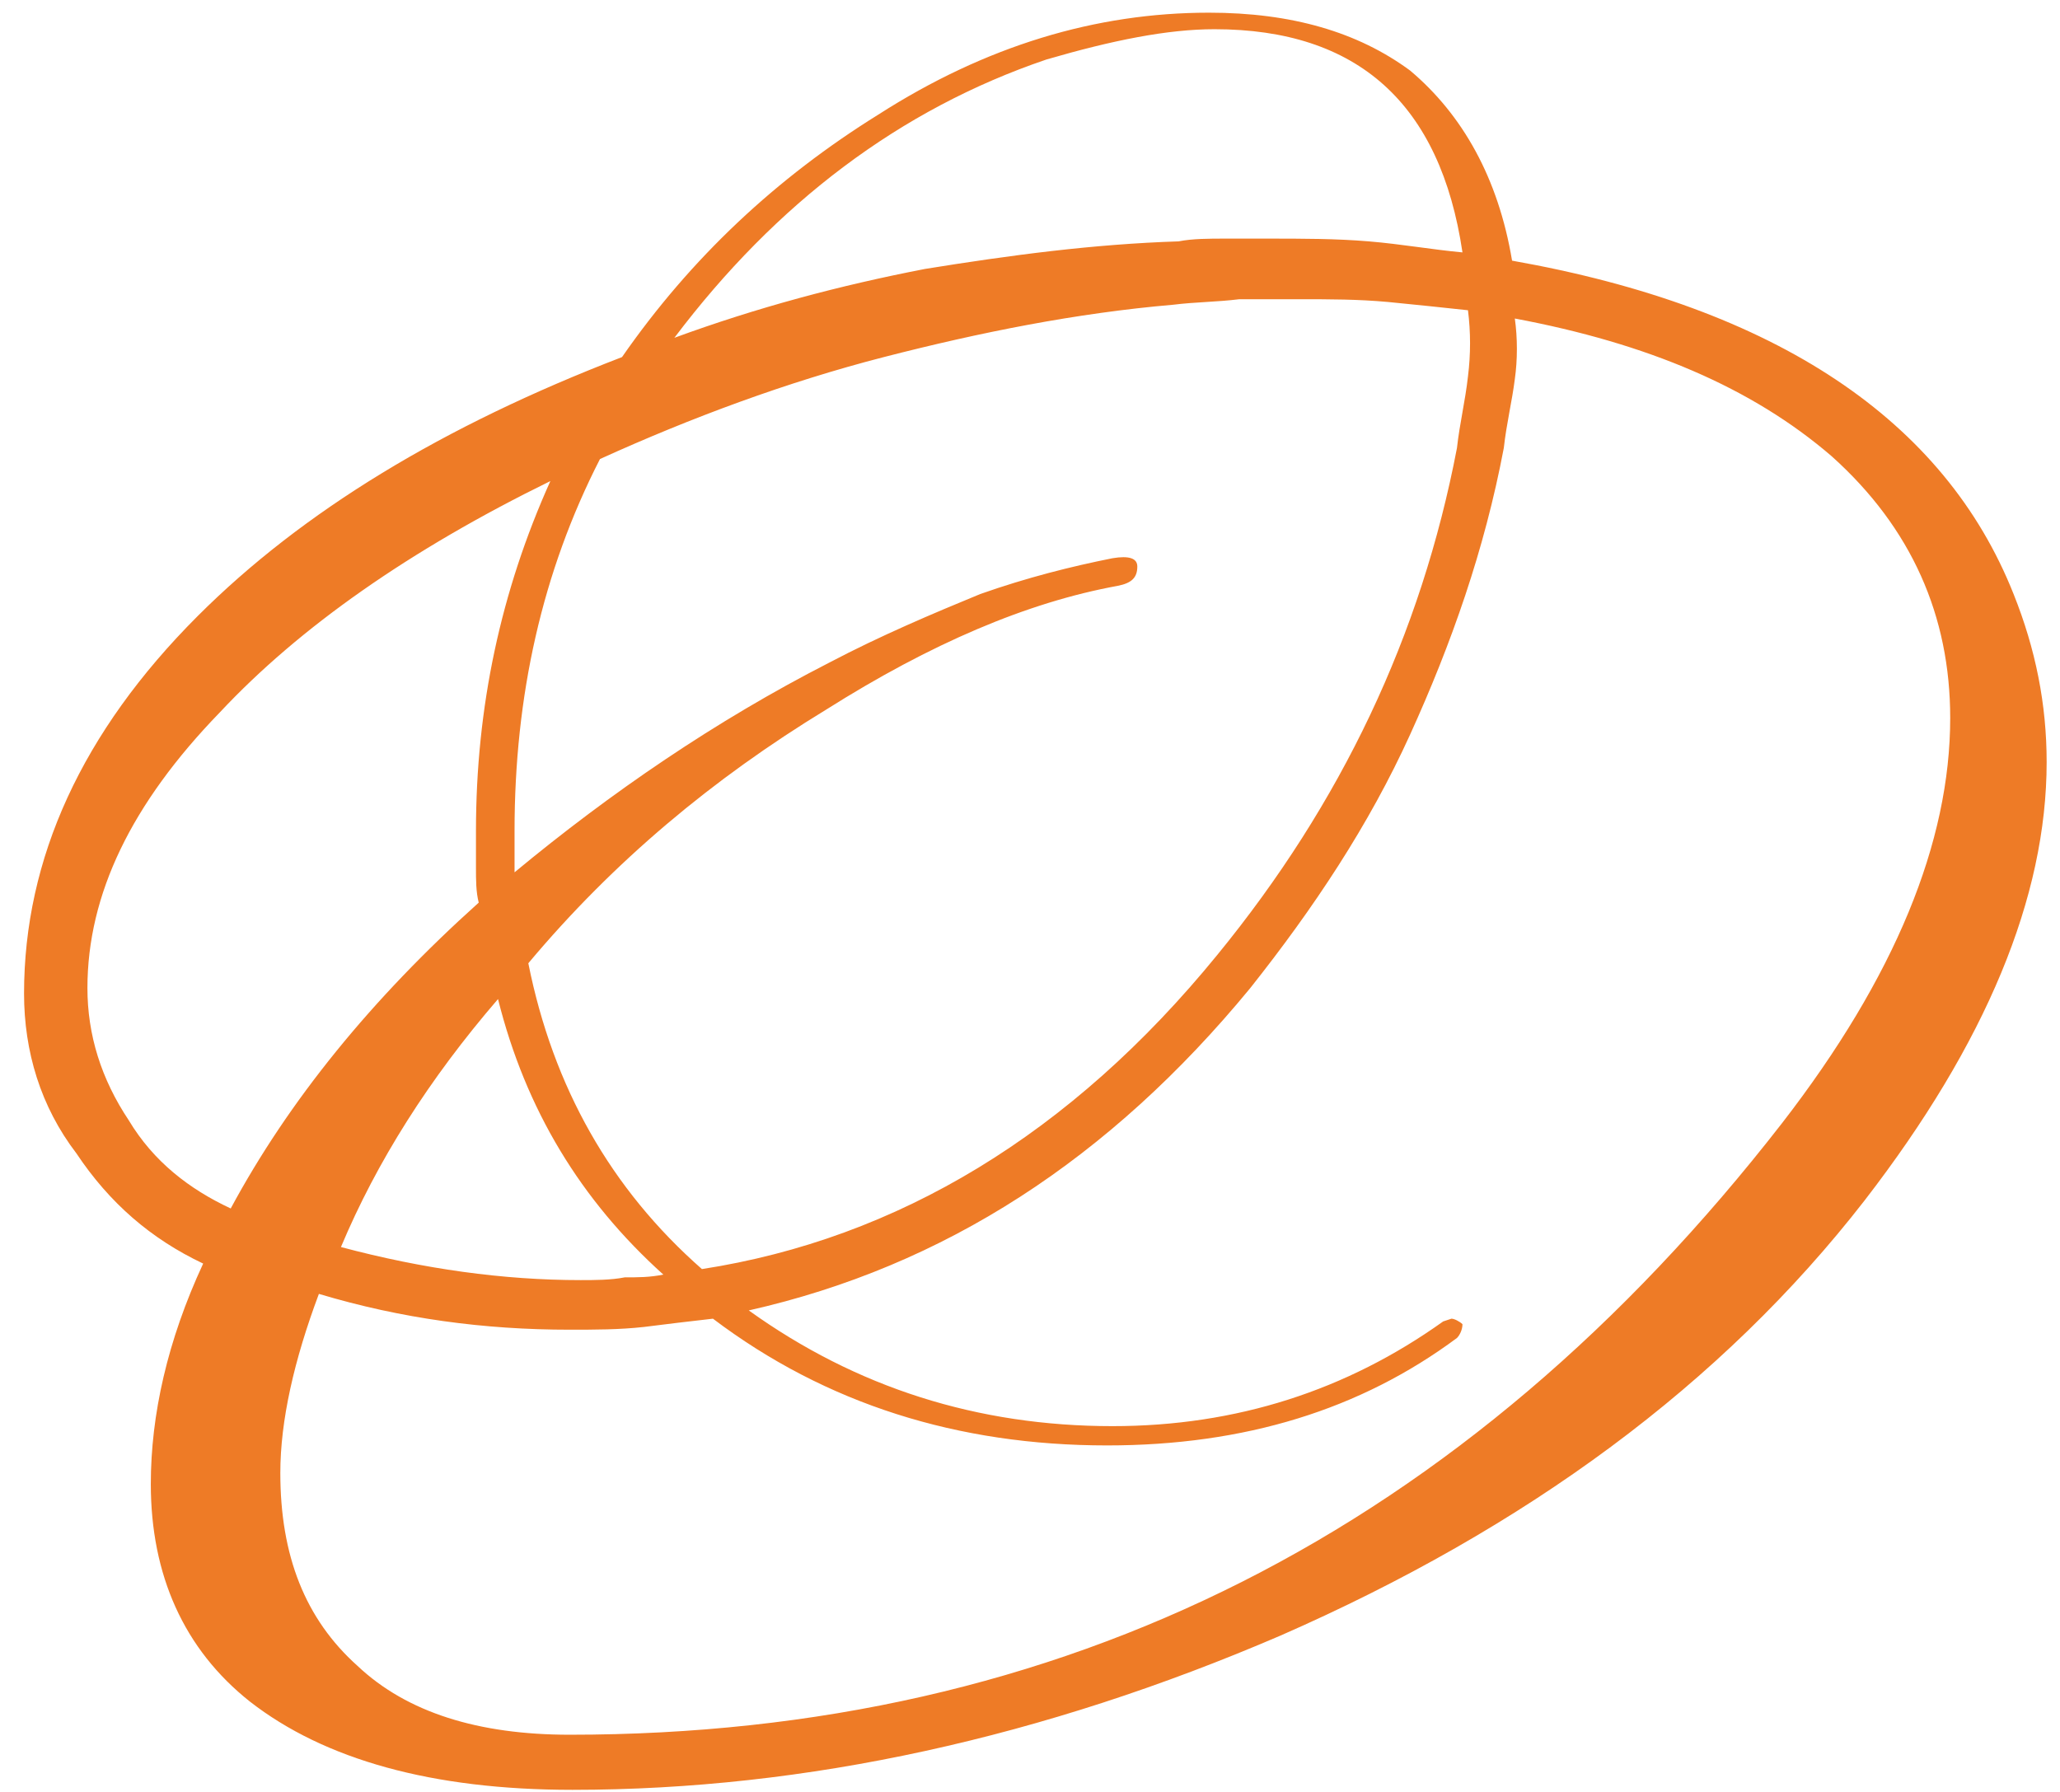 <?xml version="1.0" encoding="UTF-8"?> <svg xmlns="http://www.w3.org/2000/svg" width="77" height="67" viewBox="0 0 77 67" fill="none"><path d="M21.396 66.909C16.143 66.909 12.126 65.776 9.345 63.613C6.873 61.656 5.637 58.875 5.637 55.476C5.637 52.901 6.255 50.12 7.594 47.236C5.637 46.309 4.092 44.97 2.856 43.116C1.517 41.365 0.899 39.305 0.899 37.142C0.899 32.095 3.062 27.357 7.388 23.031C11.302 19.117 16.555 15.924 23.25 13.349C25.825 9.641 29.018 6.654 32.829 4.285C36.846 1.71 40.966 0.474 45.189 0.474C48.279 0.474 50.751 1.195 52.708 2.637C54.665 4.285 56.004 6.654 56.519 9.744C66.407 11.495 72.69 15.718 75.265 22.207C76.089 24.267 76.501 26.327 76.501 28.49C76.501 33.537 74.235 38.996 69.703 44.867C64.347 51.768 57.034 57.124 47.867 61.141C39.009 64.952 30.151 66.909 21.396 66.909ZM25.207 12.628C28.297 11.495 31.387 10.671 34.58 10.053C37.773 9.538 40.863 9.126 44.056 9.023C44.571 8.92 45.189 8.92 45.807 8.92C46.322 8.92 46.837 8.92 47.352 8.92C48.691 8.92 49.927 8.92 51.163 9.023C52.399 9.126 53.532 9.332 54.665 9.435C53.841 3.873 50.751 1.092 45.395 1.092C43.644 1.092 41.584 1.504 39.112 2.225C33.653 4.079 29.018 7.581 25.207 12.628ZM26.237 47.442C33.55 46.309 40.039 42.395 45.498 35.7C50.133 30.035 53.12 23.752 54.459 16.748C54.562 15.821 54.768 14.997 54.871 14.07C54.974 13.246 54.974 12.422 54.871 11.598C53.944 11.495 52.914 11.392 51.884 11.289C50.751 11.186 49.721 11.186 48.588 11.186C47.867 11.186 47.043 11.186 46.322 11.186C45.498 11.289 44.674 11.289 43.85 11.392C40.245 11.701 36.64 12.422 33.035 13.349C29.43 14.276 25.825 15.615 22.426 17.16C20.263 21.383 19.233 26.018 19.233 31.065V32.61C22.838 29.623 26.752 26.945 30.975 24.782C32.932 23.752 34.889 22.928 36.64 22.207C38.391 21.589 40.039 21.177 41.584 20.868C42.202 20.765 42.511 20.868 42.511 21.177C42.511 21.589 42.305 21.795 41.79 21.898C38.391 22.516 34.786 24.061 30.872 26.533C26.649 29.108 22.941 32.198 19.748 36.009C20.675 40.644 22.838 44.455 26.237 47.442ZM21.293 64.849C39.73 64.849 54.768 57.227 66.613 41.983C70.836 36.524 72.896 31.477 72.896 26.842C72.896 23.031 71.454 19.735 68.467 17.057C65.48 14.482 61.566 12.834 56.622 11.907C56.725 12.628 56.725 13.452 56.622 14.173C56.519 14.997 56.313 15.821 56.21 16.748C55.489 20.559 54.253 24.061 52.708 27.46C51.163 30.859 49.103 33.949 46.734 36.936C41.481 43.322 35.301 47.339 27.988 48.987C32.005 51.871 36.537 53.313 41.584 53.313C46.219 53.313 50.339 51.974 53.944 49.399L54.253 49.296C54.356 49.296 54.562 49.399 54.665 49.502C54.665 49.708 54.562 49.914 54.459 50.017C50.854 52.695 46.528 54.034 41.378 54.034C35.816 54.034 30.872 52.489 26.649 49.296C25.722 49.399 24.898 49.502 24.074 49.605C23.147 49.708 22.22 49.708 21.293 49.708C18.1 49.708 15.01 49.296 11.92 48.369C10.993 50.841 10.478 53.107 10.478 55.064C10.478 58.154 11.405 60.523 13.362 62.274C15.216 64.025 17.894 64.849 21.293 64.849ZM8.624 45.176C10.787 41.159 13.877 37.348 17.894 33.743C17.791 33.331 17.791 32.919 17.791 32.404C17.791 31.992 17.791 31.58 17.791 31.065C17.791 26.43 18.718 22.104 20.572 17.984C15.319 20.559 11.199 23.443 8.212 26.636C4.916 30.035 3.268 33.434 3.268 36.936C3.268 38.687 3.783 40.335 4.813 41.88C5.74 43.425 7.079 44.455 8.624 45.176ZM21.705 47.854C22.22 47.854 22.838 47.854 23.353 47.751C23.868 47.751 24.28 47.751 24.795 47.648C21.705 44.867 19.645 41.468 18.615 37.348C16.04 40.335 14.083 43.425 12.744 46.618C15.834 47.442 18.821 47.854 21.705 47.854Z" fill="#EE7B26"></path></svg> 